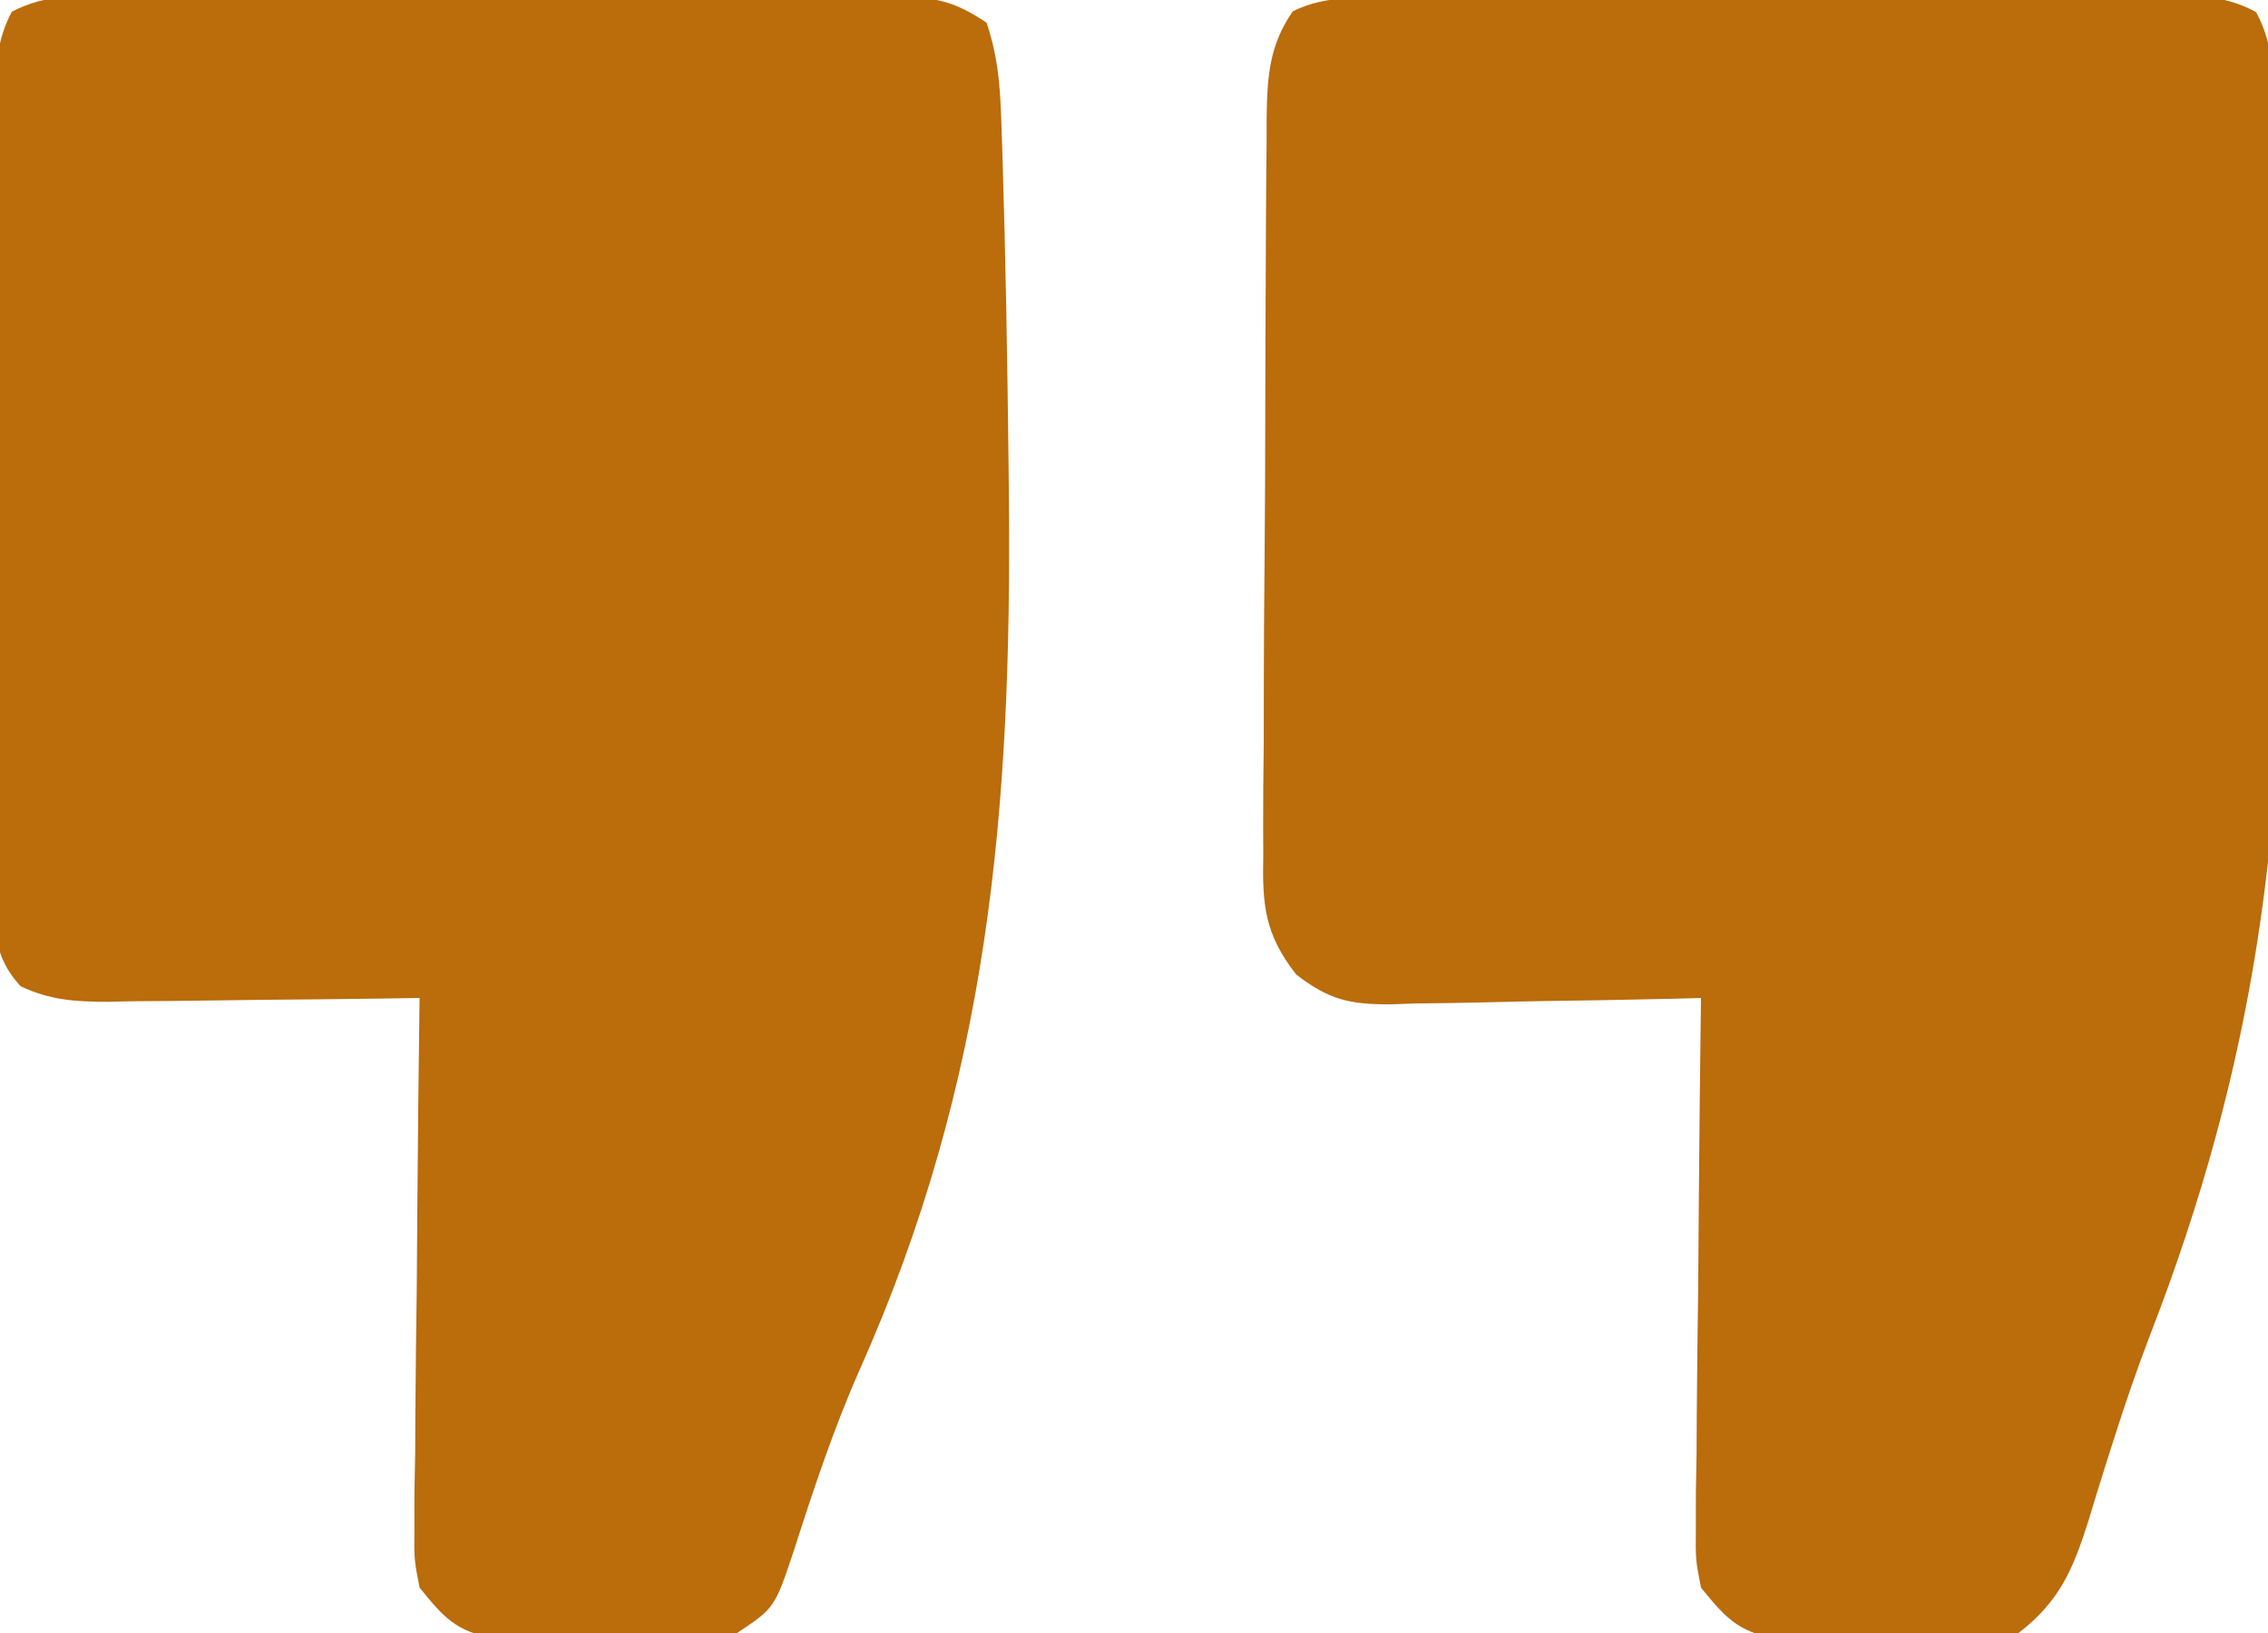 <?xml version="1.0" encoding="UTF-8"?>
<svg version="1.1" xmlns="http://www.w3.org/2000/svg" width="200" height="144">
<path d="M0 0 C0.786 -0.004 1.571 -0.007 2.381 -0.011 C4.98 -0.019 7.579 -0.006 10.178 0.009 C11.982 0.01 13.787 0.009 15.591 0.008 C19.374 0.008 23.157 0.018 26.94 0.036 C31.792 0.059 36.645 0.059 41.497 0.053 C45.224 0.049 48.95 0.056 52.677 0.066 C54.466 0.07 56.256 0.071 58.045 0.069 C60.545 0.069 63.044 0.081 65.543 0.098 C66.656 0.094 66.656 0.094 67.791 0.09 C71.501 0.129 73.101 0.259 76.271 2.372 C77.403 5.767 77.491 8.519 77.607 12.099 C77.629 12.782 77.652 13.465 77.675 14.169 C77.954 23.235 78.11 32.303 78.209 41.372 C78.219 42.248 78.228 43.124 78.238 44.027 C78.503 71.715 76.505 95.567 65.067 121.187 C62.786 126.349 61.014 131.685 59.293 137.057 C57.591 142.159 57.591 142.159 54.271 144.372 C50.308 144.837 46.322 144.743 42.334 144.747 C41.236 144.772 40.139 144.796 39.008 144.822 C37.423 144.827 37.423 144.827 35.807 144.833 C34.841 144.841 33.876 144.85 32.881 144.858 C29.47 144.223 28.441 143.043 26.271 140.372 C25.79 137.917 25.79 137.917 25.817 135.145 C25.818 134.104 25.818 133.063 25.818 131.991 C25.839 130.874 25.86 129.757 25.881 128.607 C25.887 127.458 25.892 126.31 25.898 125.126 C25.92 121.458 25.971 117.79 26.021 114.122 C26.042 111.635 26.06 109.148 26.076 106.661 C26.12 100.565 26.187 94.469 26.271 88.372 C25.293 88.388 24.314 88.404 23.306 88.42 C19.668 88.474 16.03 88.509 12.392 88.537 C10.819 88.552 9.246 88.573 7.672 88.599 C5.408 88.635 3.145 88.652 0.881 88.665 C0.18 88.681 -0.522 88.696 -1.244 88.712 C-4.079 88.713 -6.334 88.559 -8.915 87.34 C-11.635 84.389 -11.279 81.363 -11.23 77.552 C-11.236 76.757 -11.241 75.961 -11.247 75.142 C-11.259 72.51 -11.243 69.879 -11.225 67.247 C-11.225 65.42 -11.226 63.593 -11.229 61.766 C-11.23 57.936 -11.218 54.107 -11.195 50.277 C-11.167 45.363 -11.169 40.451 -11.182 35.538 C-11.189 31.765 -11.181 27.992 -11.169 24.219 C-11.164 22.407 -11.164 20.596 -11.168 18.784 C-11.171 16.253 -11.154 13.723 -11.133 11.193 C-11.137 10.441 -11.142 9.69 -11.146 8.916 C-11.106 6.134 -11.004 3.891 -9.686 1.407 C-6.579 -0.235 -3.429 -0.035 0 0 Z " fill="#bb6c0b" transform="translate(10.729,-0.372)"/>
<path d="M0 0 C0.786 -0.005 1.571 -0.01 2.38 -0.015 C4.985 -0.03 7.589 -0.036 10.194 -0.042 C12 -0.048 13.806 -0.053 15.612 -0.059 C19.4 -0.07 23.189 -0.076 26.978 -0.079 C31.838 -0.085 36.699 -0.109 41.559 -0.137 C45.29 -0.156 49.021 -0.161 52.752 -0.162 C54.544 -0.165 56.336 -0.174 58.128 -0.187 C60.632 -0.204 63.136 -0.202 65.641 -0.195 C66.756 -0.209 66.756 -0.209 67.894 -0.223 C70.672 -0.201 72.87 -0.121 75.336 1.228 C76.945 4.192 76.878 7.148 76.916 10.442 C76.936 11.183 76.955 11.923 76.976 12.687 C77.035 15.155 77.07 17.622 77.1 20.091 C77.112 20.947 77.124 21.802 77.137 22.684 C77.2 27.252 77.242 31.82 77.271 36.389 C77.297 40.095 77.358 43.796 77.455 47.5 C78.108 72.95 75.207 94.146 65.974 117.918 C64.814 120.943 63.774 123.986 62.792 127.074 C62.532 127.891 62.271 128.708 62.003 129.55 C61.508 131.121 61.022 132.694 60.549 134.271 C59.214 138.489 58.021 141.374 54.385 144.161 C51.791 144.679 51.791 144.679 48.885 144.692 C47.833 144.698 46.781 144.703 45.698 144.708 C44.604 144.693 43.511 144.677 42.385 144.661 C40.745 144.684 40.745 144.684 39.073 144.708 C38.021 144.703 36.969 144.698 35.885 144.692 C34.926 144.688 33.967 144.683 32.979 144.679 C29.596 144.004 28.544 142.816 26.385 140.161 C25.904 137.706 25.904 137.706 25.931 134.934 C25.931 133.893 25.932 132.852 25.932 131.78 C25.952 130.663 25.973 129.546 25.994 128.396 C26 127.247 26.006 126.098 26.012 124.915 C26.034 121.247 26.084 117.579 26.135 113.911 C26.155 111.424 26.173 108.937 26.19 106.45 C26.234 100.354 26.301 94.257 26.385 88.161 C24.925 88.2 24.925 88.2 23.435 88.24 C19.81 88.331 16.186 88.388 12.561 88.436 C10.994 88.461 9.428 88.495 7.861 88.538 C5.605 88.599 3.349 88.627 1.092 88.649 C0.396 88.675 -0.3 88.701 -1.017 88.728 C-4.634 88.73 -6.408 88.32 -9.302 86.105 C-12.131 82.504 -12.307 79.89 -12.214 75.497 C-12.218 74.742 -12.222 73.987 -12.226 73.209 C-12.233 70.722 -12.204 68.237 -12.174 65.751 C-12.169 64.019 -12.167 62.287 -12.167 60.555 C-12.16 56.929 -12.138 53.304 -12.102 49.678 C-12.057 45.032 -12.042 40.387 -12.038 35.74 C-12.034 32.166 -12.019 28.591 -11.999 25.016 C-11.991 23.303 -11.984 21.59 -11.979 19.877 C-11.97 17.483 -11.948 15.09 -11.921 12.696 C-11.921 11.989 -11.92 11.282 -11.919 10.553 C-11.865 6.955 -11.702 4.165 -9.615 1.161 C-6.556 -0.368 -3.357 0.005 0 0 Z " fill="#bb6c0b" transform="translate(123.615,-0.161)"/>
</svg>
